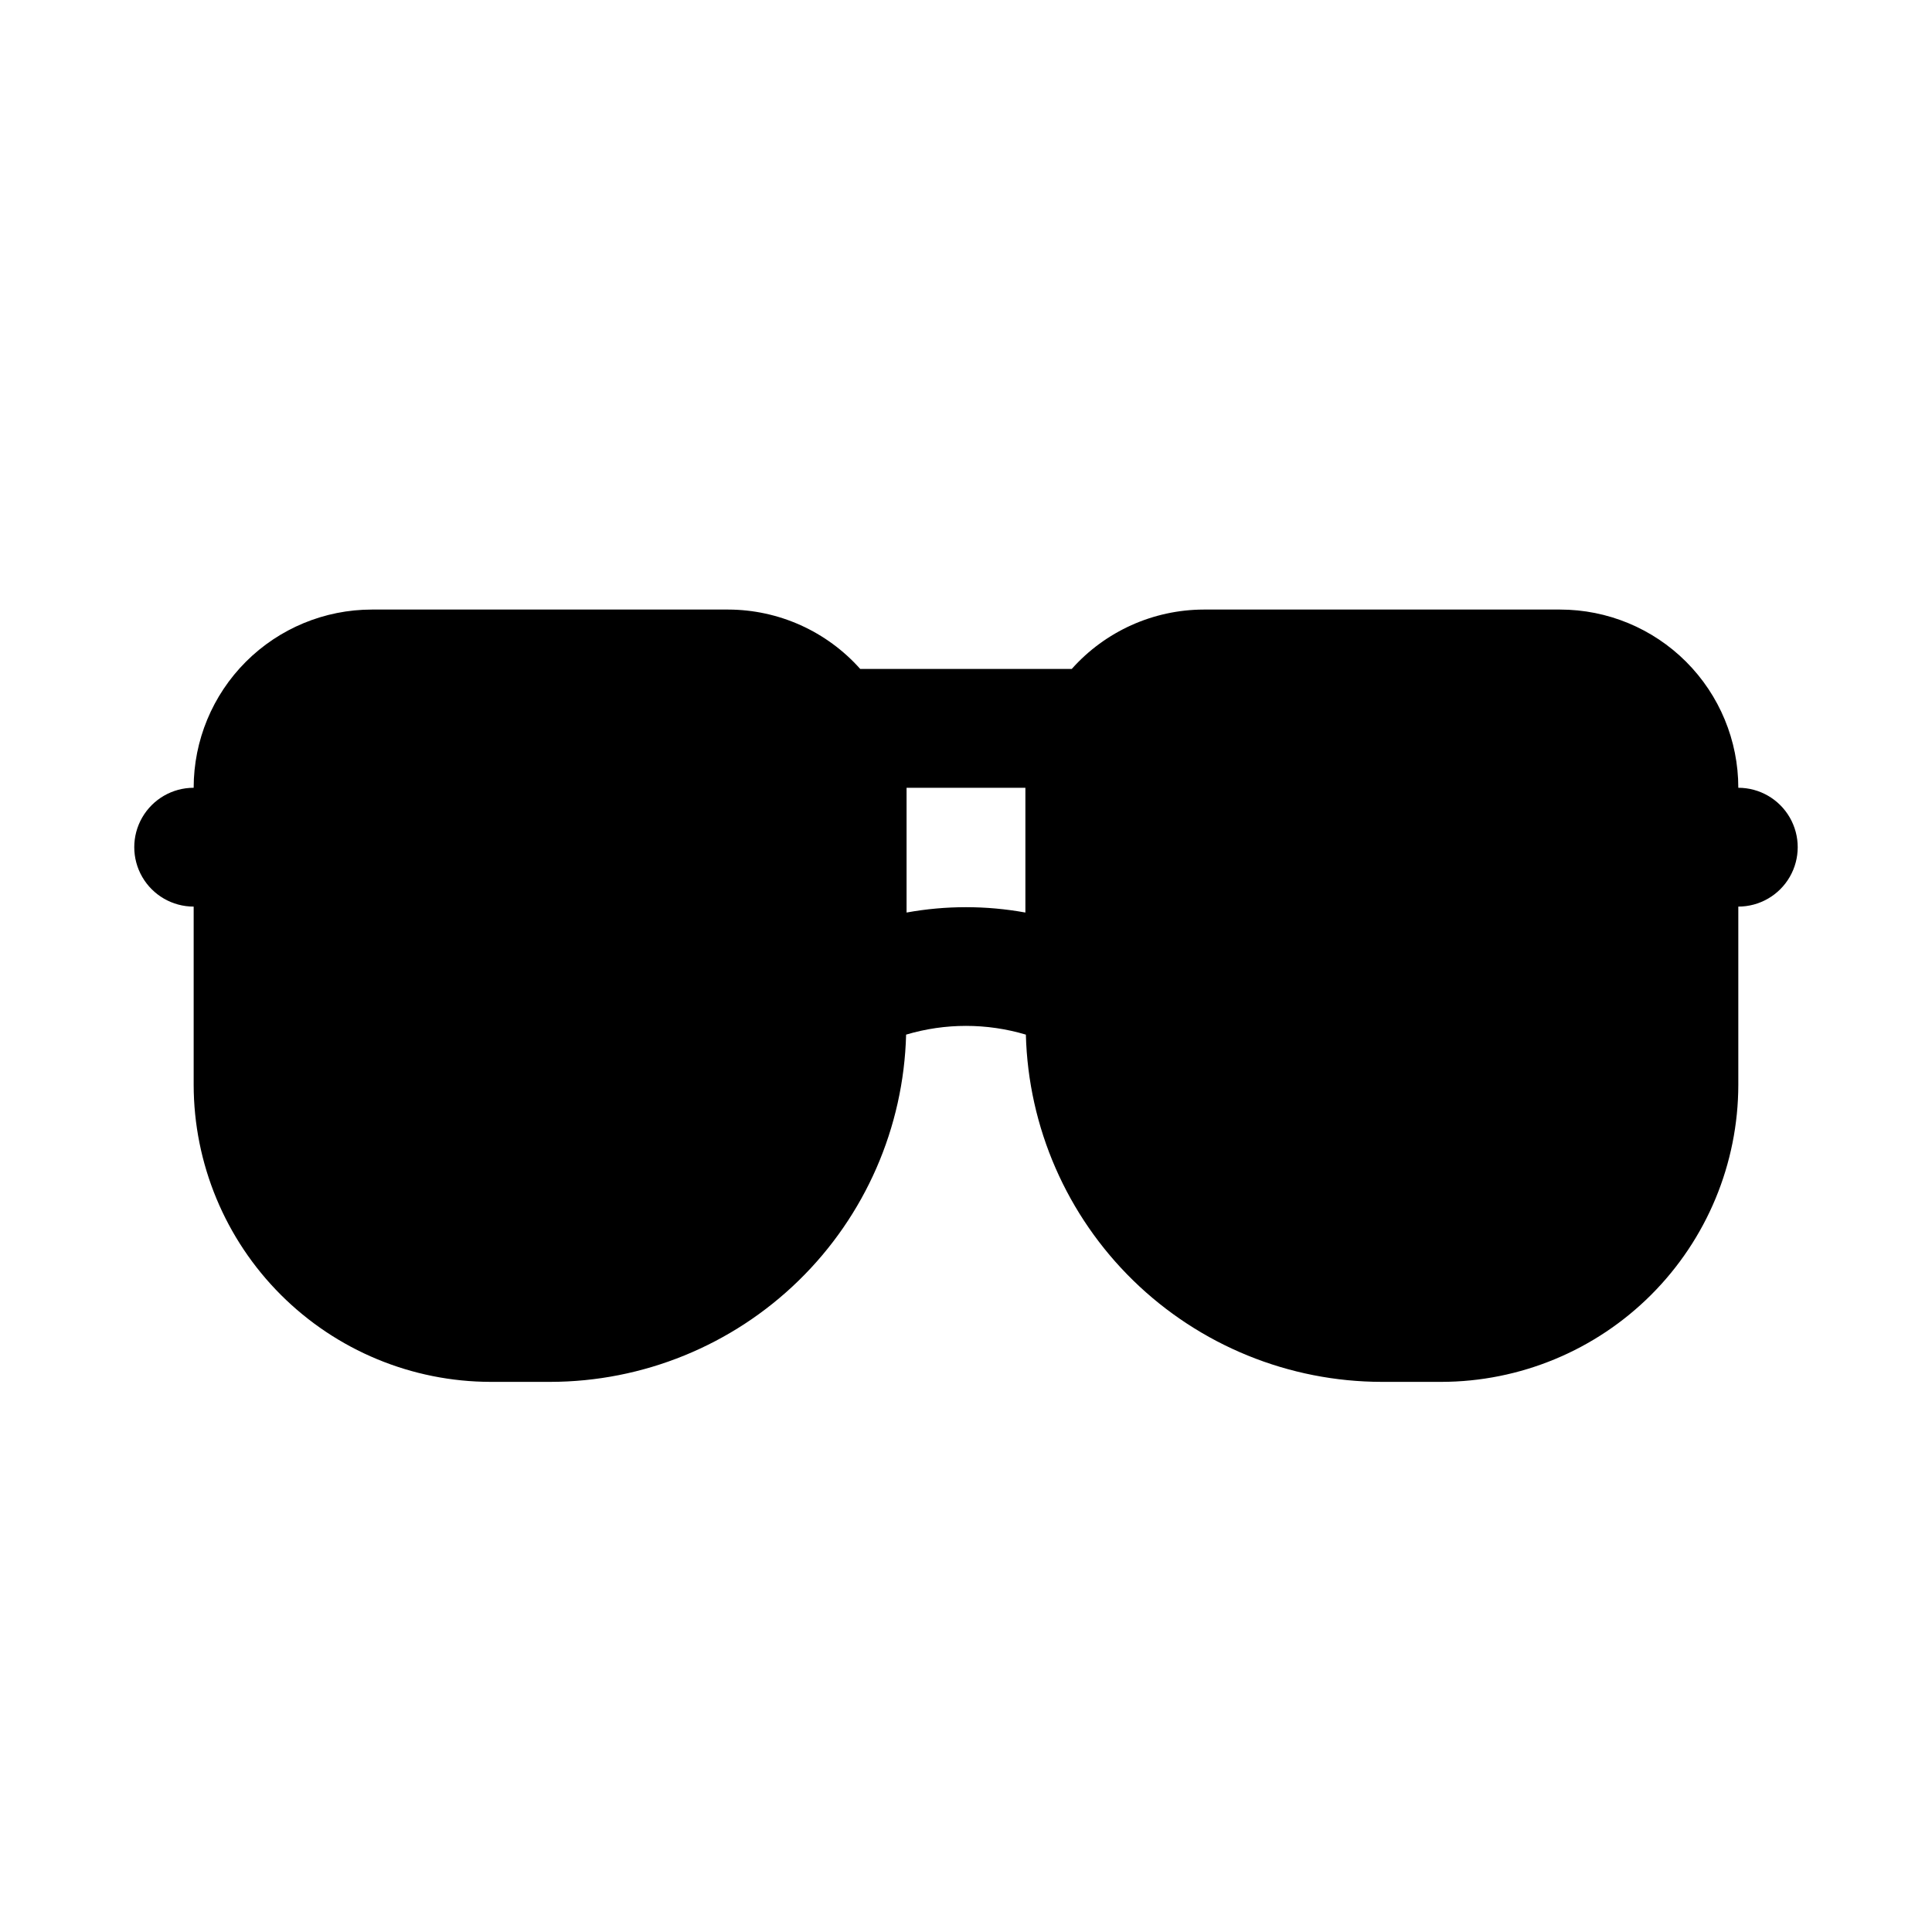 <?xml version="1.0" encoding="UTF-8"?>
<!-- Uploaded to: ICON Repo, www.iconrepo.com, Generator: ICON Repo Mixer Tools -->
<svg fill="#000000" width="800px" height="800px" version="1.1" viewBox="144 144 512 512" xmlns="http://www.w3.org/2000/svg">
 <path d="m604.67 352.77c0-12.527-4.977-24.539-13.836-33.398-8.855-8.855-20.871-13.832-33.398-13.832h-94.461c-13.359 0.039-26.07 5.766-34.953 15.742h-56.051c-8.883-9.977-21.59-15.703-34.949-15.742h-94.465c-12.527 0-24.539 4.977-33.398 13.832-8.859 8.859-13.836 20.871-13.836 33.398-5.625 0-10.82 3-13.633 7.871-2.812 4.871-2.812 10.875 0 15.746 2.812 4.871 8.008 7.871 13.633 7.871v47.234c0.027 20.867 8.328 40.875 23.086 55.633 14.758 14.758 34.766 23.062 55.637 23.086h15.742c24.617-0.023 48.25-9.656 65.867-26.844 17.621-17.188 27.836-40.574 28.473-65.18 10.355-3.086 21.383-3.086 31.738 0 0.637 24.605 10.852 47.992 28.473 65.18s41.254 26.82 65.867 26.844h15.742c20.871-0.023 40.879-8.328 55.637-23.086 14.758-14.758 23.059-34.766 23.086-55.633v-47.234c5.625 0 10.82-3 13.633-7.871 2.812-4.871 2.812-10.875 0-15.746-2.812-4.871-8.008-7.871-13.633-7.871zm-220.42 33.062v-33.062h31.488v33.062c-10.41-1.891-21.078-1.891-31.488 0z"/>
</svg>